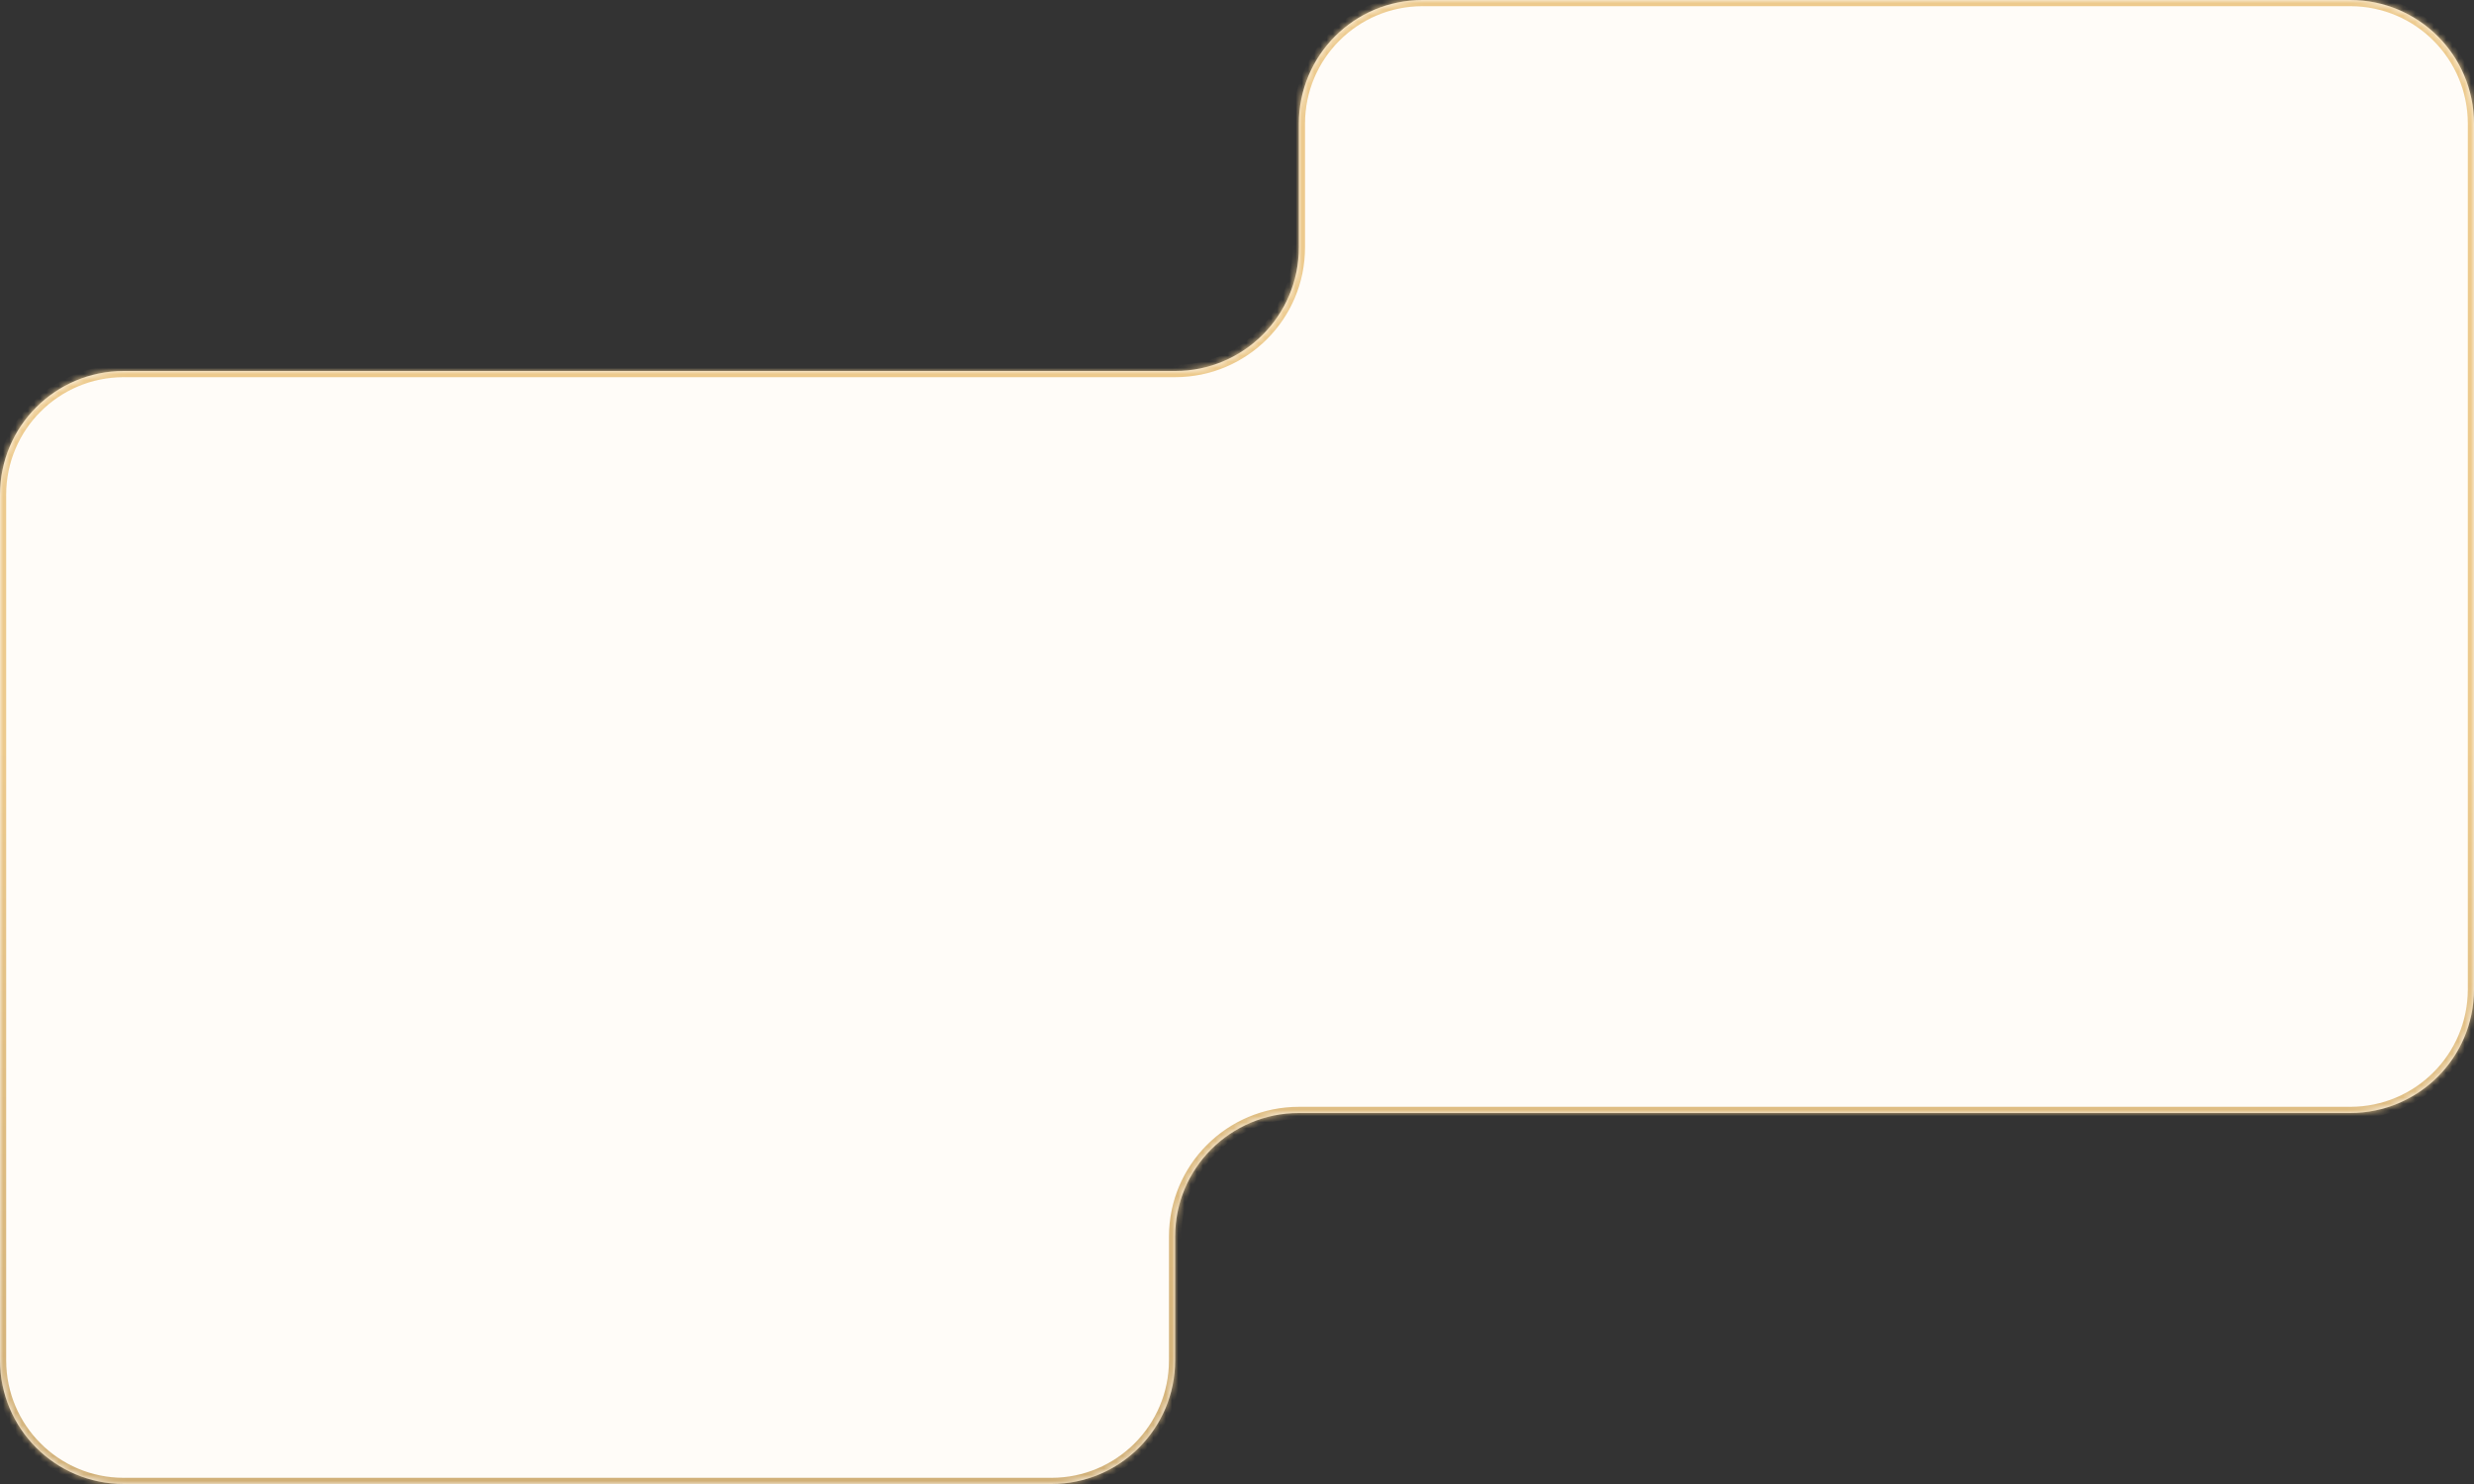 <?xml version="1.0" encoding="UTF-8"?> <svg xmlns="http://www.w3.org/2000/svg" width="400" height="240" viewBox="0 0 400 240" fill="none"><rect x="0" y="0" width="400" height="240" fill="#333333" stroke="none"/><mask id="path-1-inside-1_530_129" fill="white"><path fill-rule="evenodd" clip-rule="evenodd" d="M210 20C210 8.954 218.954 0 230 0H380C391.046 0 400 8.954 400 20V80V100V160C400 171.046 391.046 180 380 180H210C198.954 180 190 188.954 190 200V220C190 231.046 181.046 240 170 240H20C8.954 240 0 231.046 0 220V160V140V80C0 68.954 8.954 60 20 60H190C201.046 60 210 51.046 210 40V20Z"></path></mask><path fill-rule="evenodd" clip-rule="evenodd" d="M210 20C210 8.954 218.954 0 230 0H380C391.046 0 400 8.954 400 20V80V100V160C400 171.046 391.046 180 380 180H210C198.954 180 190 188.954 190 200V220C190 231.046 181.046 240 170 240H20C8.954 240 0 231.046 0 220V160V140V80C0 68.954 8.954 60 20 60H190C201.046 60 210 51.046 210 40V20Z" fill="#FFFCF8"></path><path d="M230 -1C218.402 -1 209 8.402 209 20H211C211 9.507 219.507 1 230 1V-1ZM380 -1H230V1H380V-1ZM401 20C401 8.402 391.598 -1 380 -1V1C390.493 1 399 9.507 399 20H401ZM401 80V20H399V80H401ZM401 100V80H399V100H401ZM401 160V100H399V160H401ZM380 181C391.598 181 401 171.598 401 160H399C399 170.493 390.493 179 380 179V181ZM210 181H380V179H210V181ZM189 200V220H191V200H189ZM189 220C189 230.493 180.493 239 170 239V241C181.598 241 191 231.598 191 220H189ZM170 239H20V241H170V239ZM20 239C9.507 239 1 230.493 1 220H-1C-1 231.598 8.402 241 20 241V239ZM1 220V160H-1V220H1ZM1 160V140H-1V160H1ZM-1 80V140H1V80H-1ZM20 59C8.402 59 -1 68.402 -1 80H1C1 69.507 9.507 61 20 61V59ZM190 59H20V61H190V59ZM209 20V40H211V20H209ZM190 61C201.598 61 211 51.598 211 40H209C209 50.493 200.493 59 190 59V61ZM210 179C198.402 179 189 188.402 189 200H191C191 189.507 199.507 181 210 181V179Z" fill="url(#paint0_linear_530_129)" mask="url(#path-1-inside-1_530_129)"></path><defs><linearGradient id="paint0_linear_530_129" x1="95" y1="120" x2="95" y2="290" gradientUnits="userSpaceOnUse"><stop stop-color="#EDCA8D"></stop><stop offset="1" stop-color="#C5A56F"></stop></linearGradient></defs></svg> 